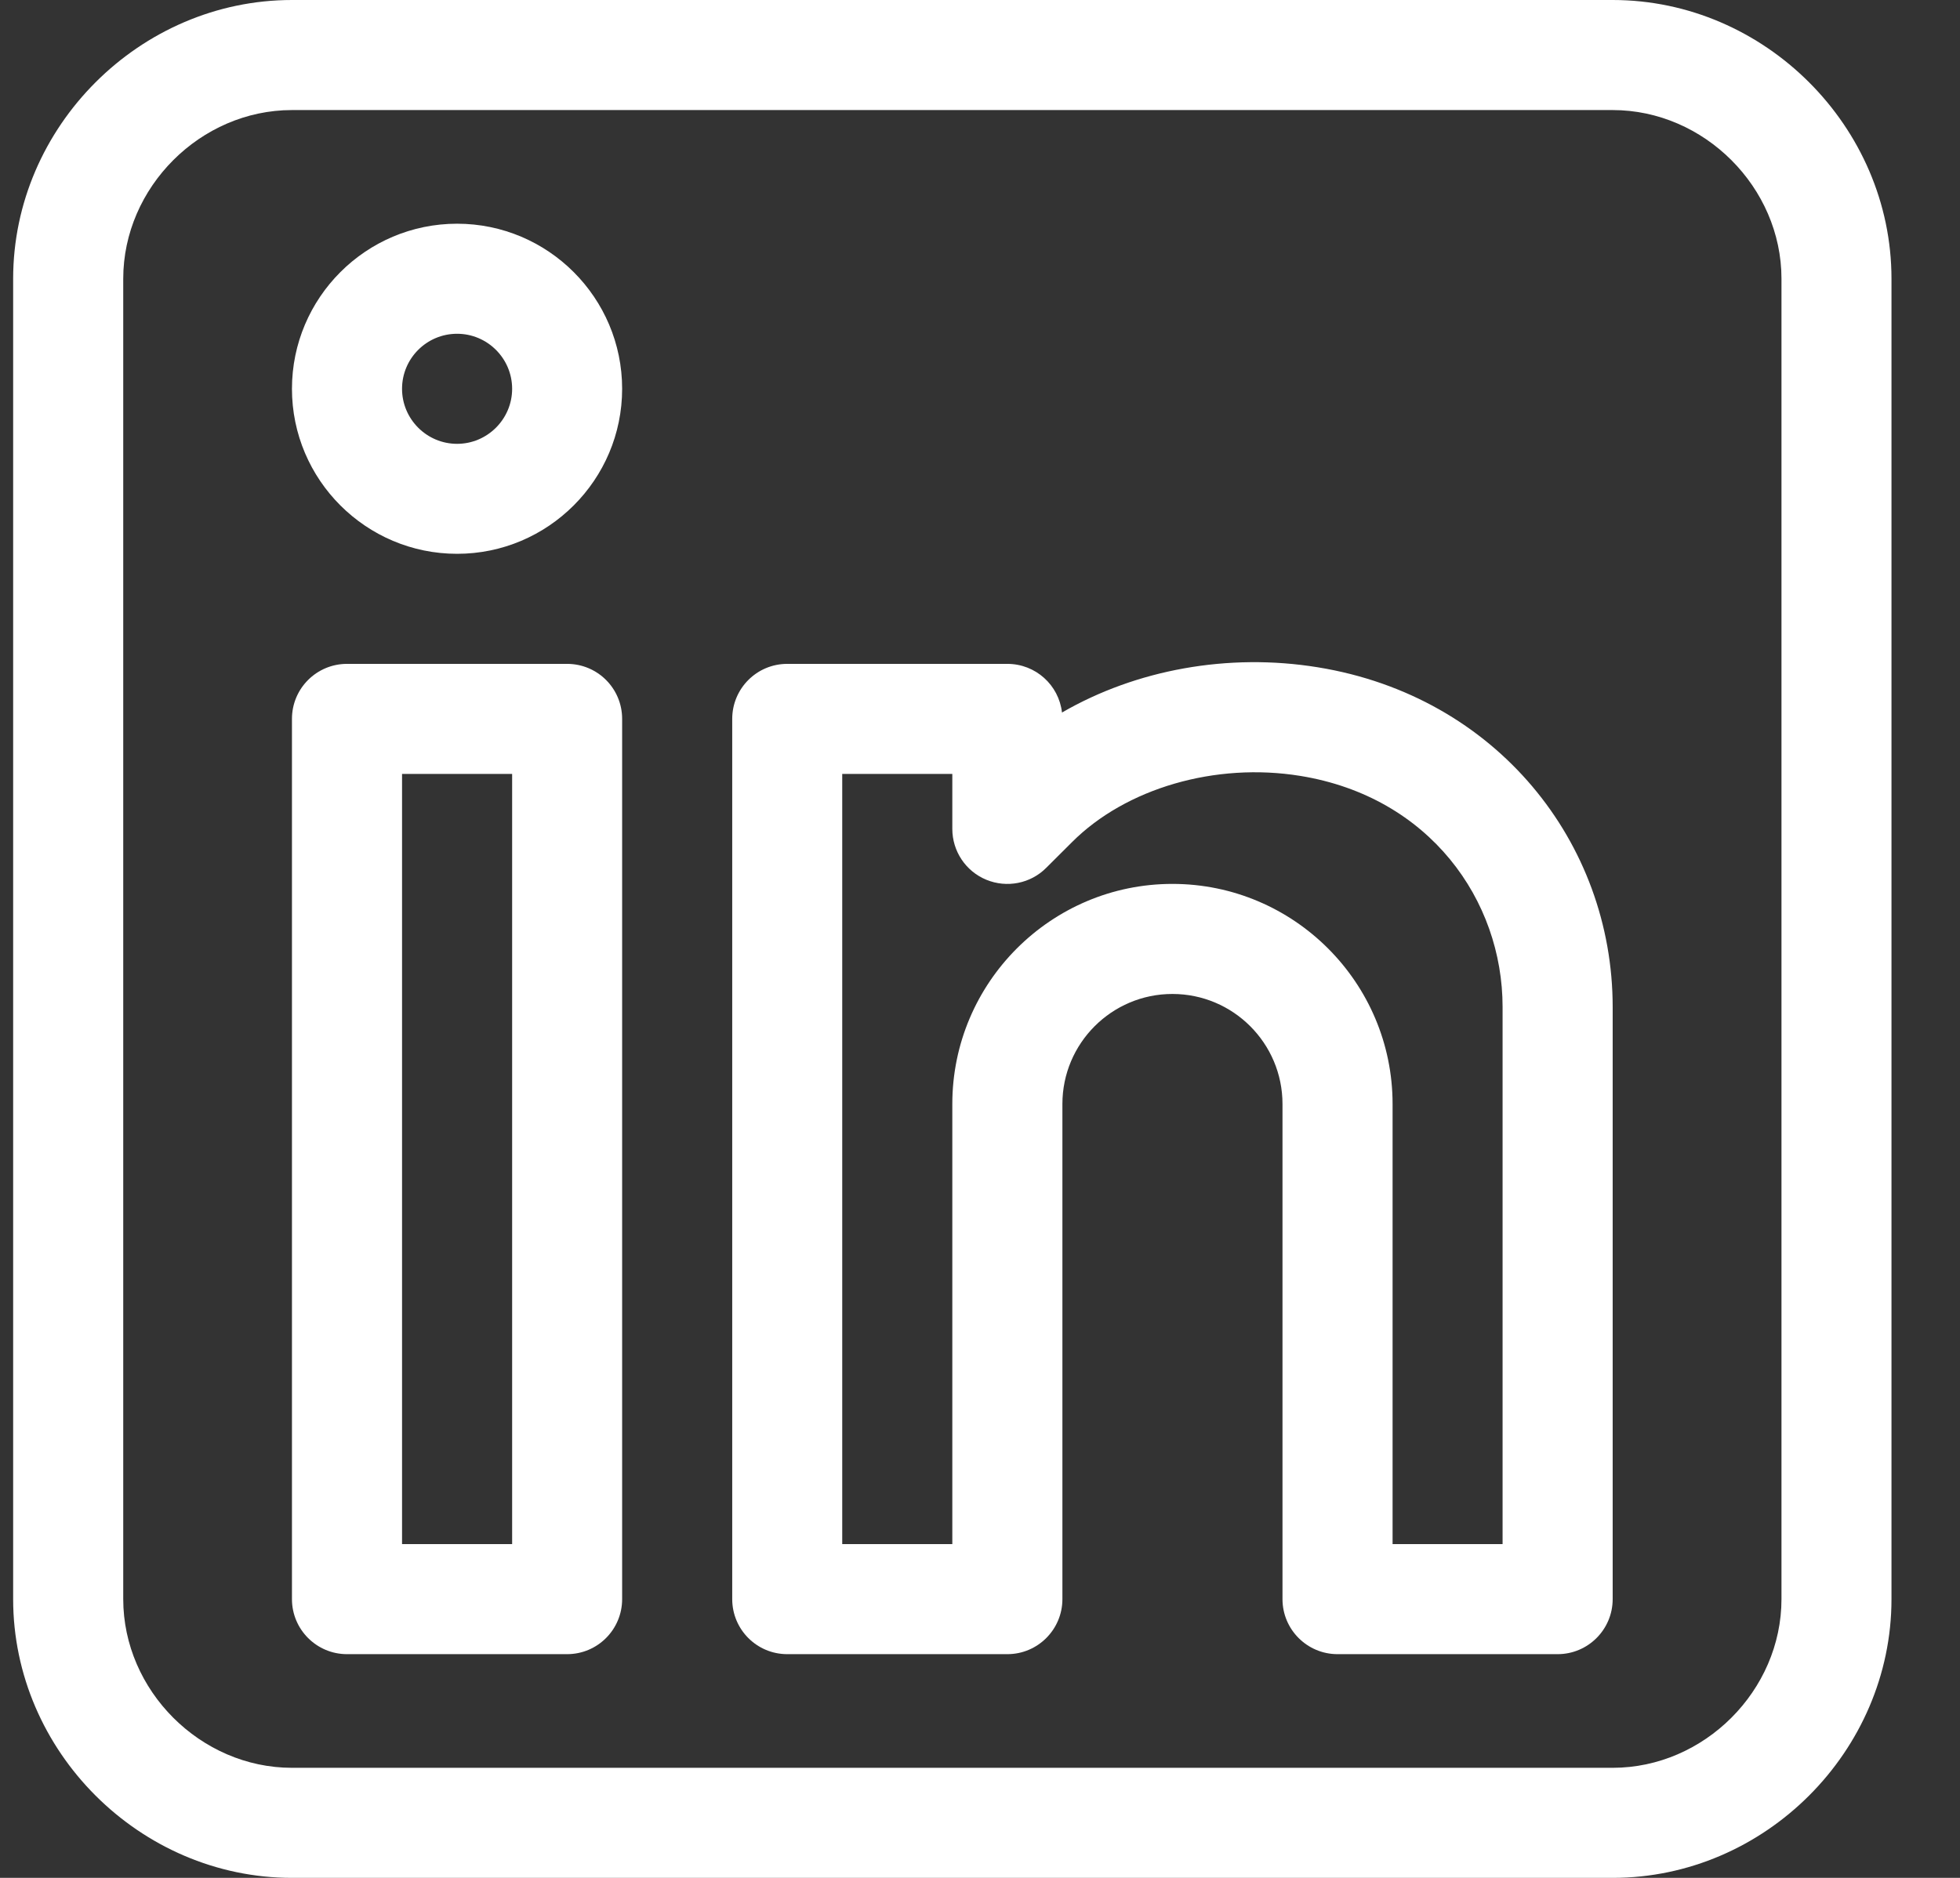 <svg width="24" height="23" viewBox="0 0 24 23" fill="none" xmlns="http://www.w3.org/2000/svg">
    <rect x="0" y="0" width="24" height="23" fill="#333333" stroke="none"/>
    <path d="M6.944 8.131H4.249C3.877 8.131 3.575 8.432 3.575 8.805V19.586C3.575 19.958 3.877 20.26 4.249 20.26H6.944C7.317 20.26 7.618 19.958 7.618 19.586V8.805C7.618 8.432 7.317 8.131 6.944 8.131ZM6.271 18.912H4.923V9.479H6.271V18.912Z" fill="#ffffff"/>
    <path d="M5.597 2.74C4.482 2.74 3.575 3.647 3.575 4.762C3.575 5.876 4.482 6.783 5.597 6.783C6.711 6.783 7.618 5.876 7.618 4.762C7.618 3.647 6.711 2.74 5.597 2.74ZM5.597 5.436C5.225 5.436 4.923 5.133 4.923 4.762C4.923 4.39 5.225 4.088 5.597 4.088C5.968 4.088 6.271 4.39 6.271 4.762C6.271 5.133 5.968 5.436 5.597 5.436Z" fill="#ffffff"/>
    <path d="M16.137 8.173C15.036 7.994 13.909 8.203 13.004 8.727C12.966 8.391 12.681 8.131 12.335 8.131H9.64C9.267 8.131 8.966 8.433 8.966 8.805V19.586C8.966 19.958 9.267 20.26 9.64 20.26H12.335C12.707 20.26 13.009 19.958 13.009 19.586V13.522C13.009 12.778 13.613 12.174 14.356 12.174C15.1 12.174 15.704 12.778 15.704 13.522V19.586C15.704 19.958 16.006 20.26 16.378 20.26H19.073C19.445 20.26 19.747 19.958 19.747 19.586V12.333C19.747 10.321 18.325 8.528 16.137 8.173ZM18.399 18.912H17.052V13.522C17.052 12.035 15.843 10.826 14.356 10.826C12.87 10.826 11.661 12.035 11.661 13.522V18.912H10.313V9.479H11.661V10.152C11.661 10.425 11.825 10.671 12.077 10.775C12.329 10.879 12.619 10.822 12.811 10.629L13.126 10.315C13.787 9.653 14.885 9.335 15.921 9.503C17.508 9.76 18.399 11.028 18.399 12.333V18.912Z" fill="#ffffff"/>
    <path d="M19.747 0H3.575C1.712 0 0.161 1.552 0.161 3.414V19.586C0.161 21.45 1.713 23 3.575 23H19.747C21.611 23 23.161 21.448 23.161 19.586V3.414C23.161 1.551 21.609 0 19.747 0ZM21.814 19.586C21.814 20.706 20.867 21.652 19.747 21.652H3.575C2.455 21.652 1.509 20.706 1.509 19.586V3.414C1.509 2.294 2.455 1.348 3.575 1.348H19.747C20.867 1.348 21.814 2.294 21.814 3.414V19.586Z" fill="#ffffff"/>
</svg>
